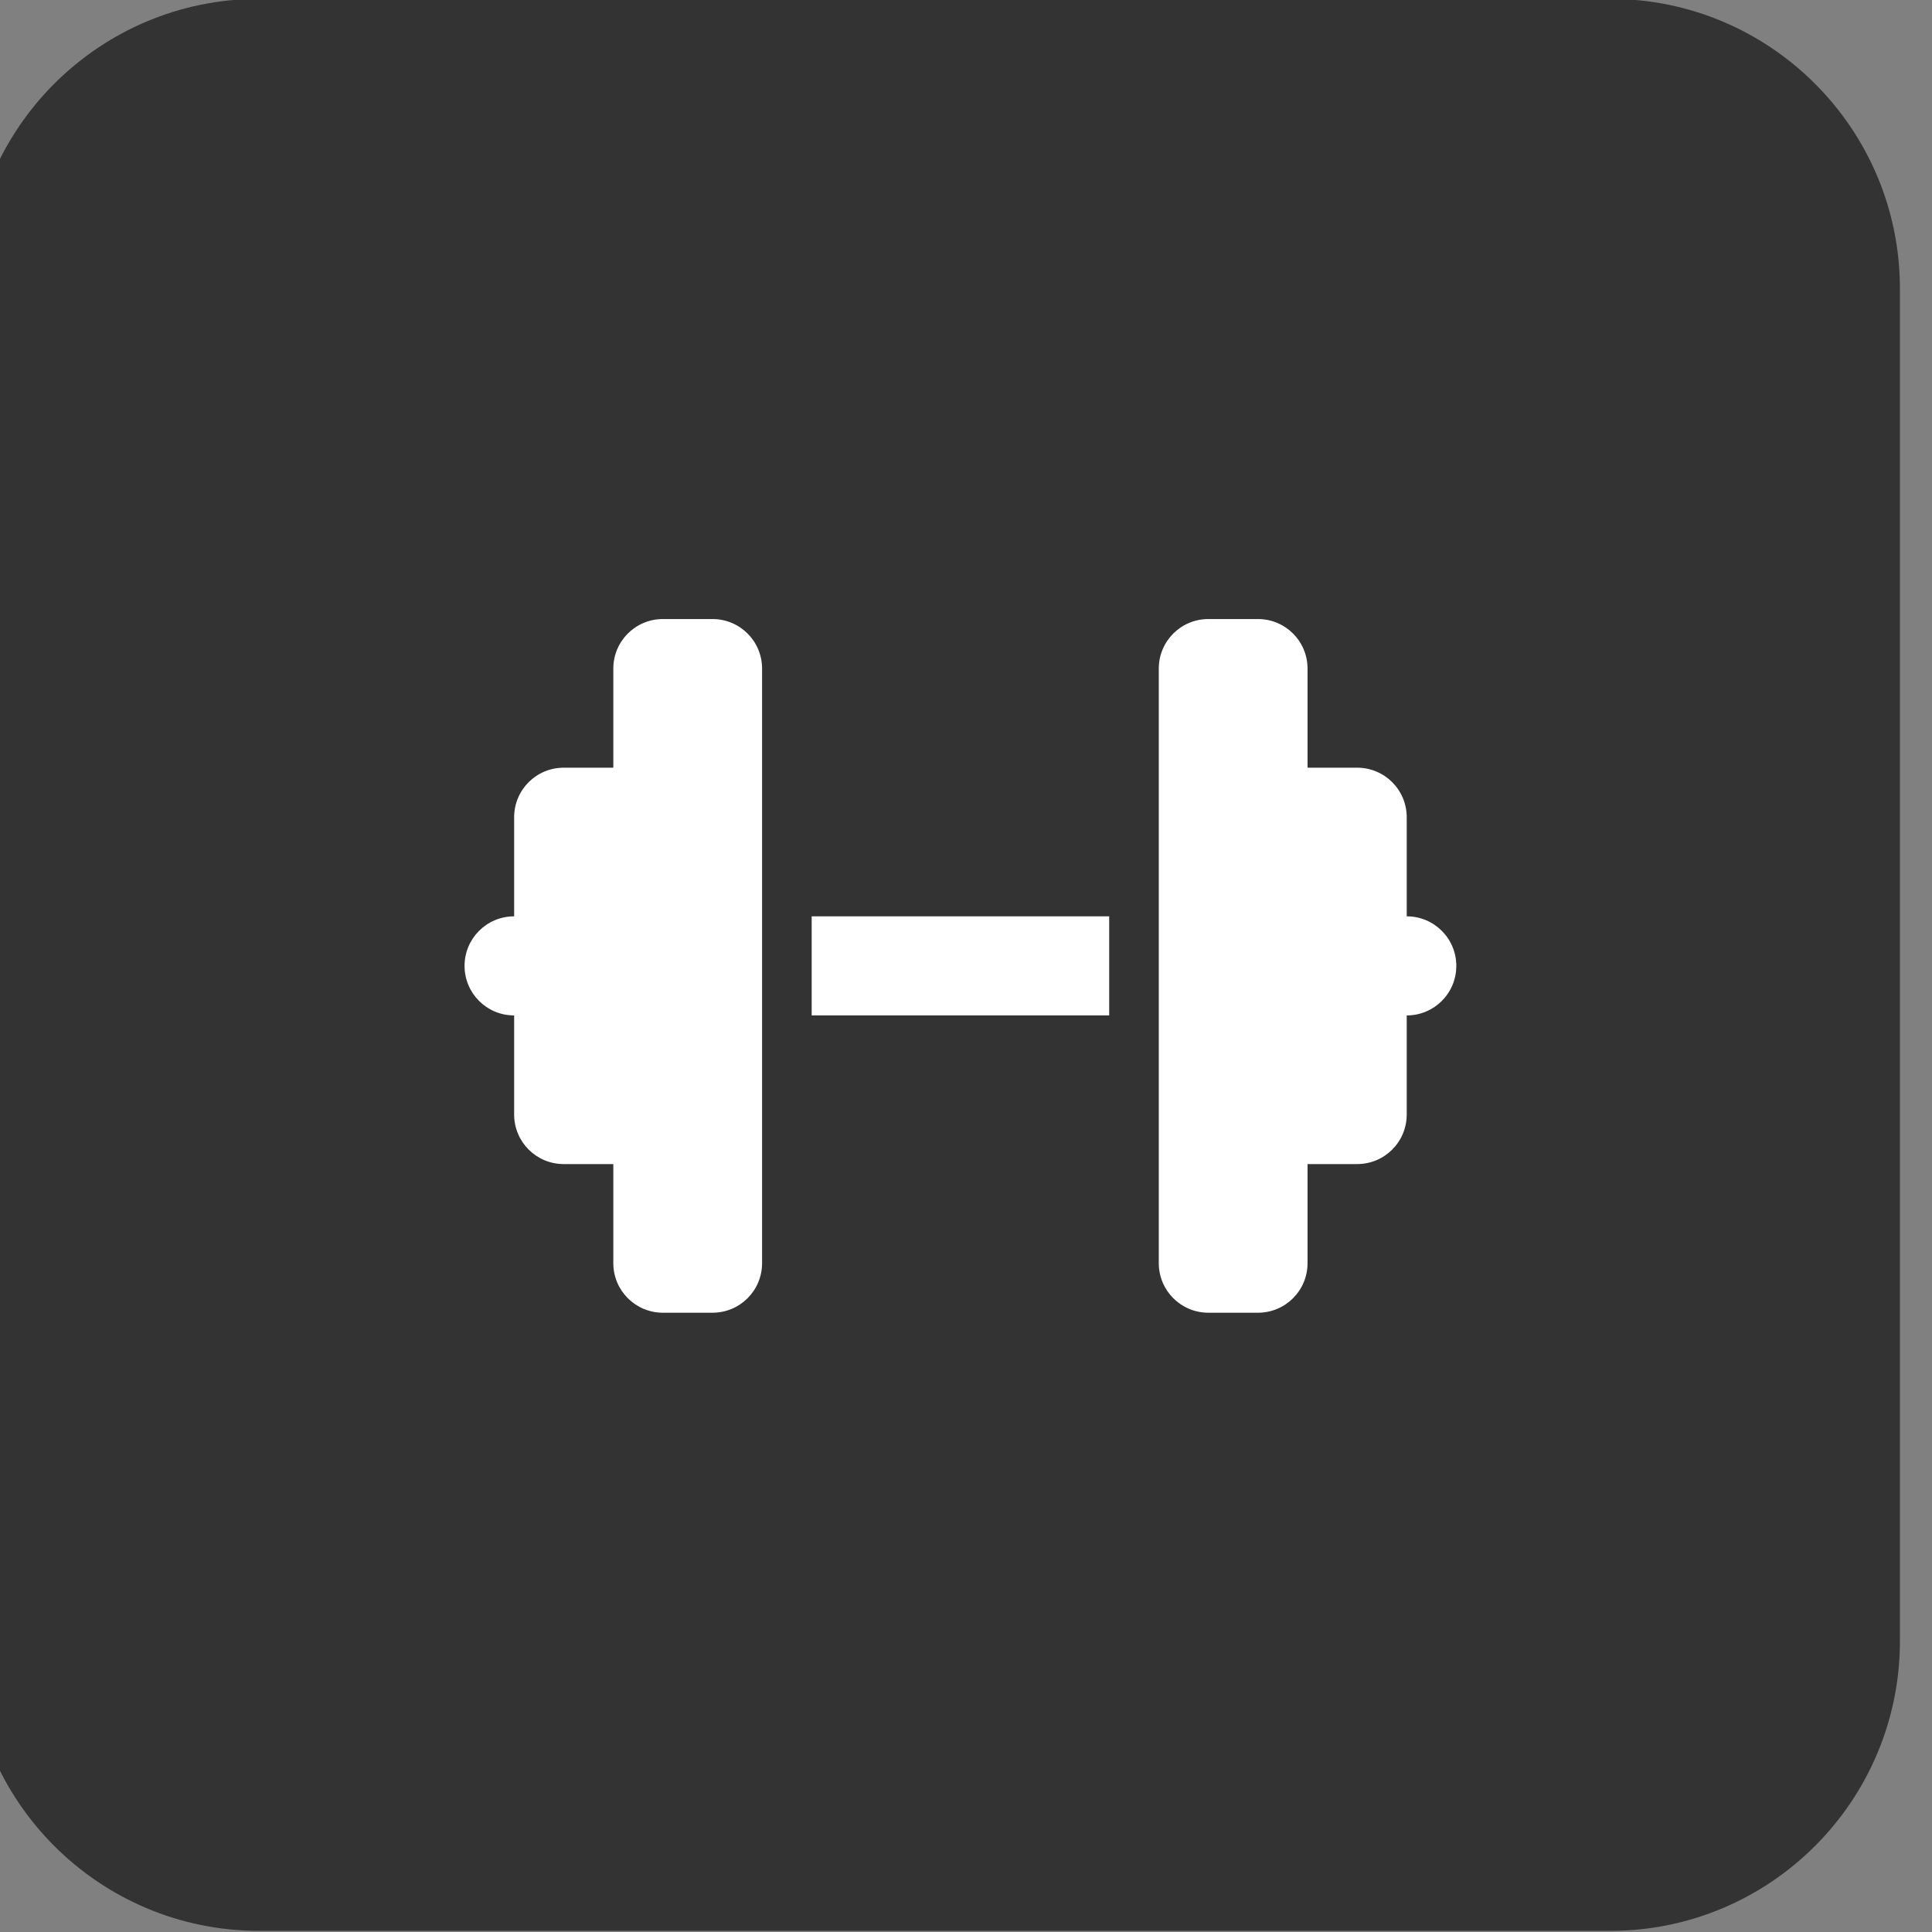 <svg style="fill-rule:evenodd;clip-rule:evenodd;stroke-linejoin:round;stroke-miterlimit:2;" xml:space="preserve" xmlns:xlink="http://www.w3.org/1999/xlink" xmlns="http://www.w3.org/2000/svg" version="1.1" viewBox="0 0 100 100" height="100%" width="100%">
    <rect x="0" y="0" width="100" height="100" fill="#808080" stroke="none"/>
    <g transform="matrix(1,0,0,1,-3355.27,-429.233)">
        <g transform="matrix(1.671,0,0,1.233,2167.74,129.632)">
            <g transform="matrix(0.598,0,0,0.811,-812.787,-1856.74)">
                <path style="fill:rgb(51,51,51);" d="M2646,2604L2646,2674C2646,2682.28 2639.28,2689 2631,2689L2561,2689C2552.72,2689 2546,2682.28 2546,2674L2546,2604C2546,2595.72 2552.72,2589 2561,2589L2631,2589C2639.28,2589 2646,2595.72 2646,2604Z"></path>
            </g>
        </g>
        <g transform="matrix(1.671,0,0,1.233,2167.74,129.632)">
            <g transform="matrix(0.048,0,0,0.065,740.42,283.532)">
                <g transform="matrix(1,0,0,1,-320,-256)">
                    <path style="fill:white;fill-rule:nonzero;" d="M96,64C96,46.3 110.3,32 128,32L160,32C177.7,32 192,46.3 192,64L192,448C192,465.7 177.7,480 160,480L128,480C110.3,480 96,465.7 96,448L96,384L64,384C46.3,384 32,369.7 32,352L32,288C14.3,288 0,273.7 0,256C0,238.3 14.3,224 32,224L32,160C32,142.3 46.3,128 64,128L96,128L96,64ZM544,64L544,128L576,128C593.7,128 608,142.3 608,160L608,224C625.7,224 640,238.3 640,256C640,273.7 625.7,288 608,288L608,352C608,369.7 593.7,384 576,384L544,384L544,448C544,465.7 529.7,480 512,480L480,480C462.3,480 448,465.7 448,448L448,64C448,46.3 462.3,32 480,32L512,32C529.7,32 544,46.3 544,64ZM416,224L416,288L224,288L224,224L416,224Z"></path>
                </g>
            </g>
        </g>
    </g>
</svg>
